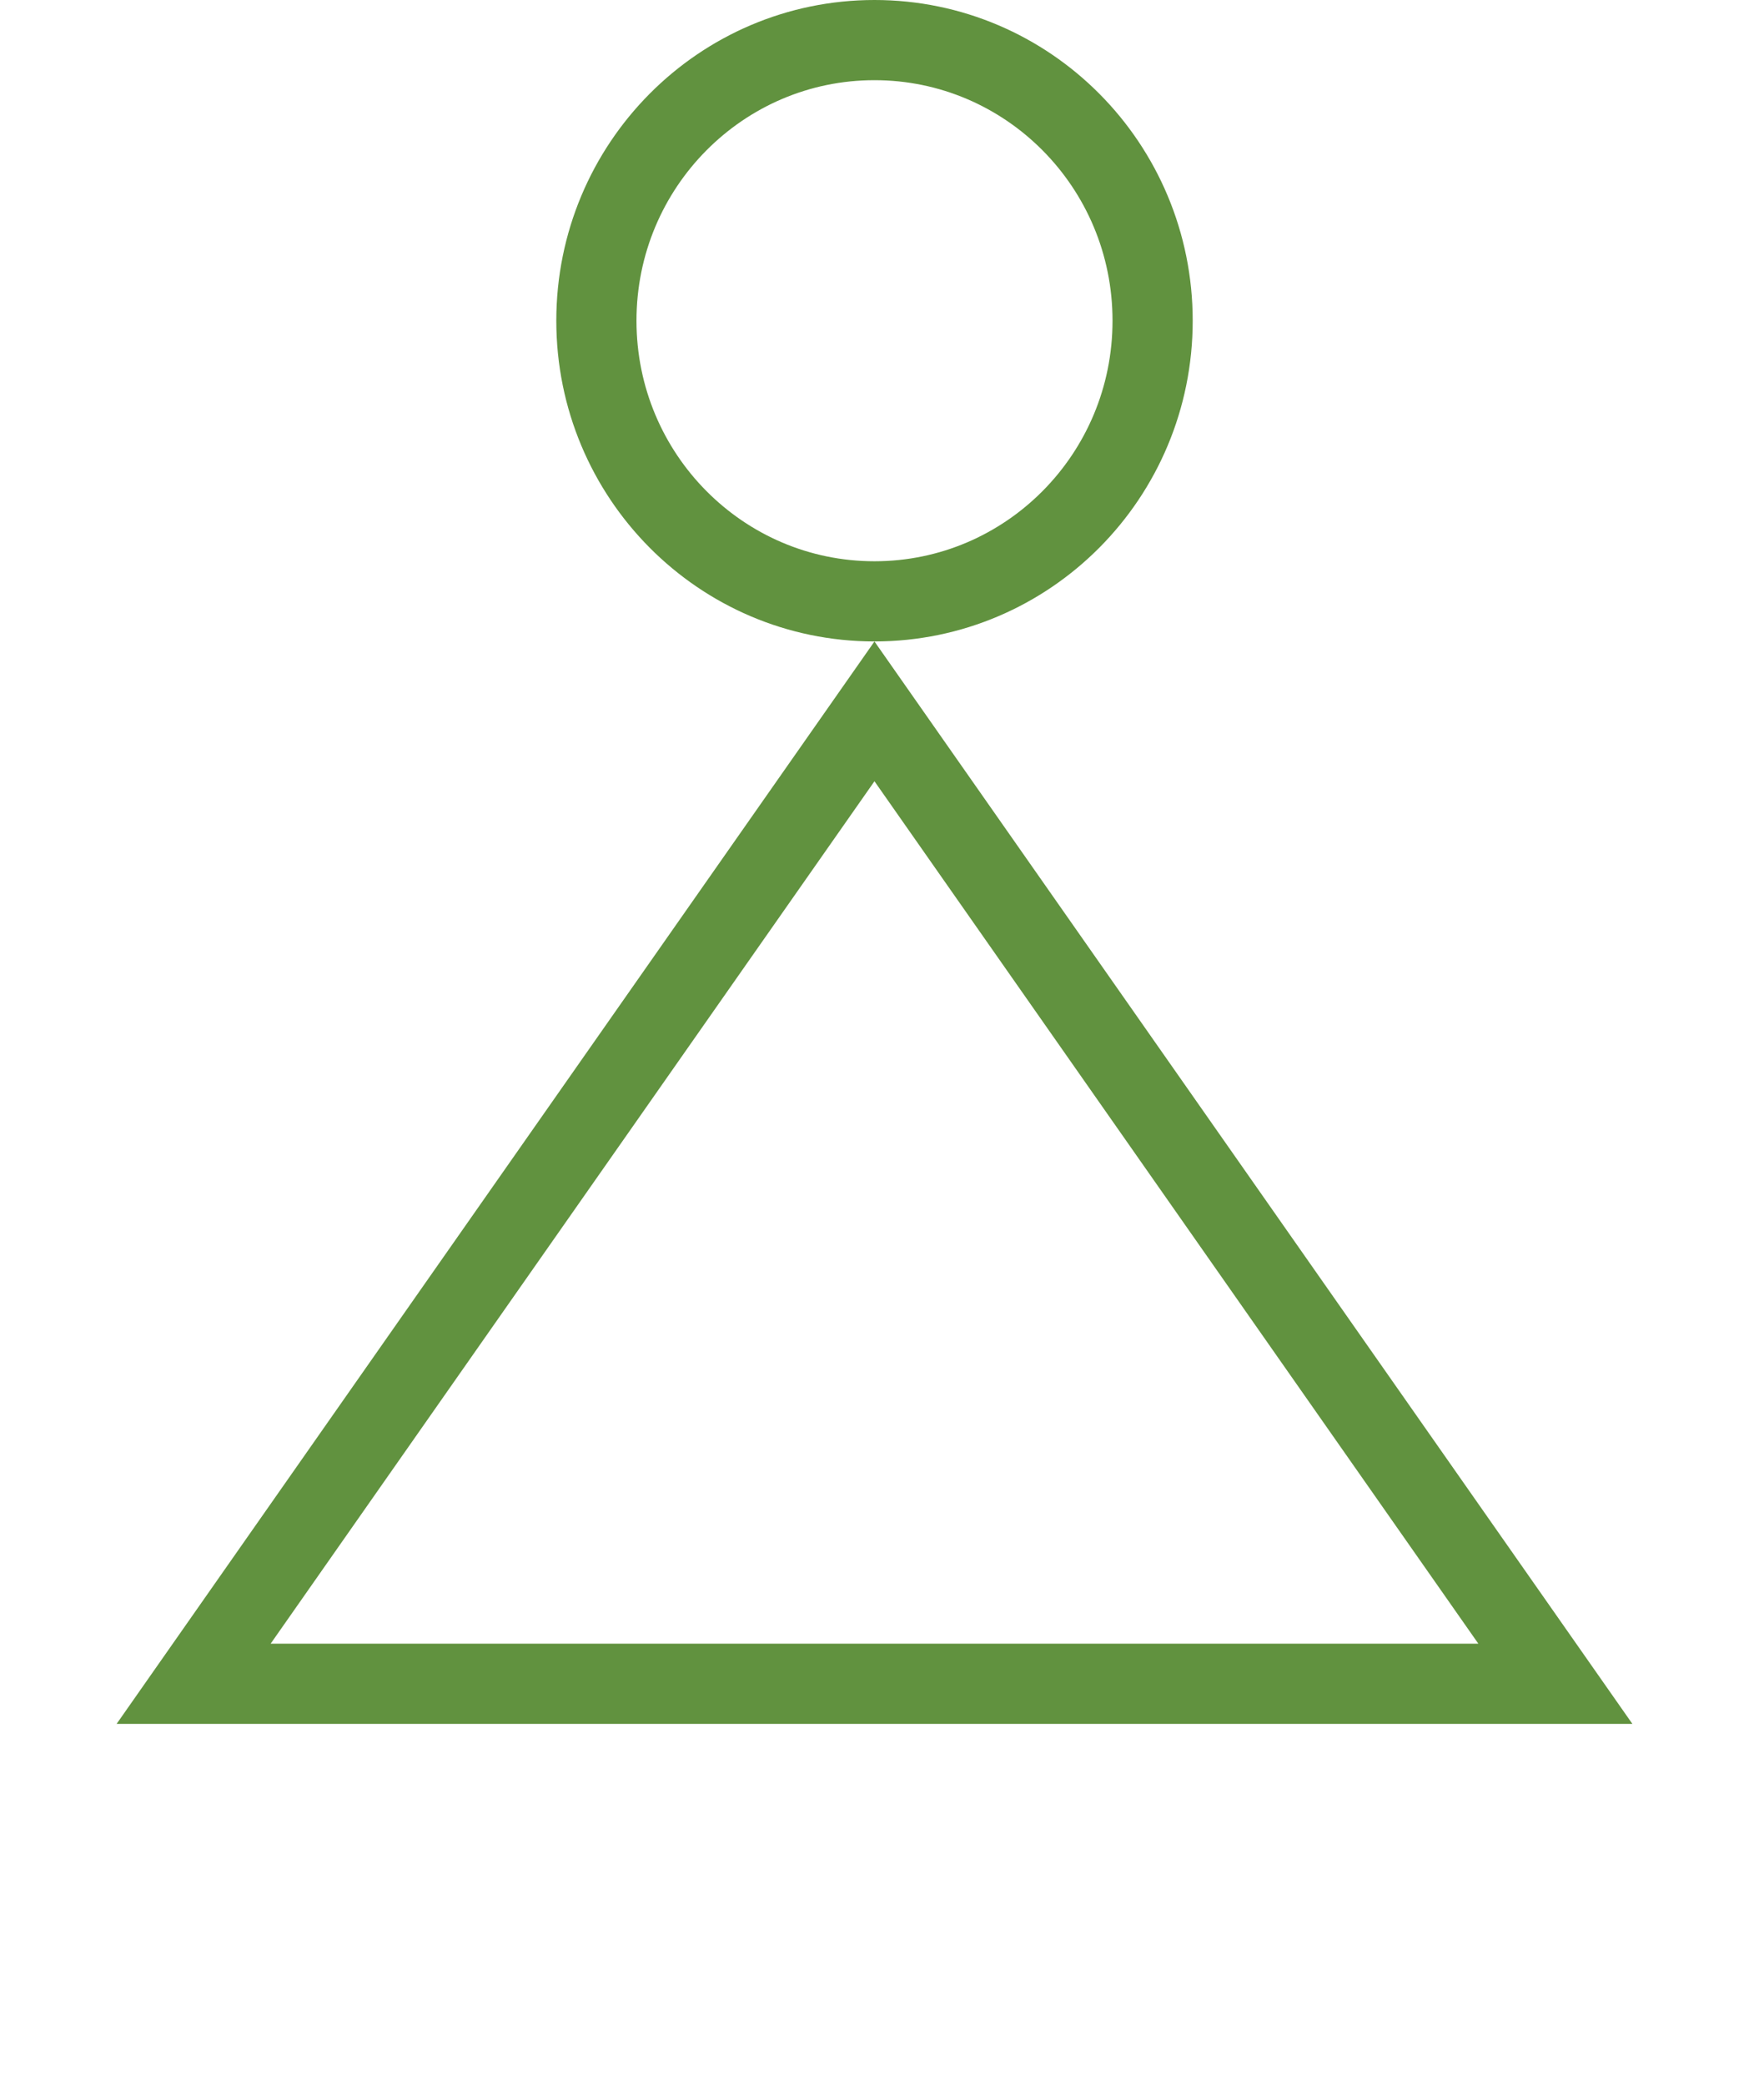 <svg width="22" height="26" viewBox="0 0 22 26" fill="none" xmlns="http://www.w3.org/2000/svg">
<path d="M19.398 21H2.415L10.906 8.872L19.398 21Z" stroke="#61923F"/>
<path d="M10.906 0.5C12.819 0.5 14.375 2.063 14.375 4C14.375 5.937 12.819 7.5 10.906 7.5C8.994 7.5 7.438 5.937 7.438 4C7.438 2.063 8.994 0.5 10.906 0.5Z" stroke="#61923F"/>
</svg>

